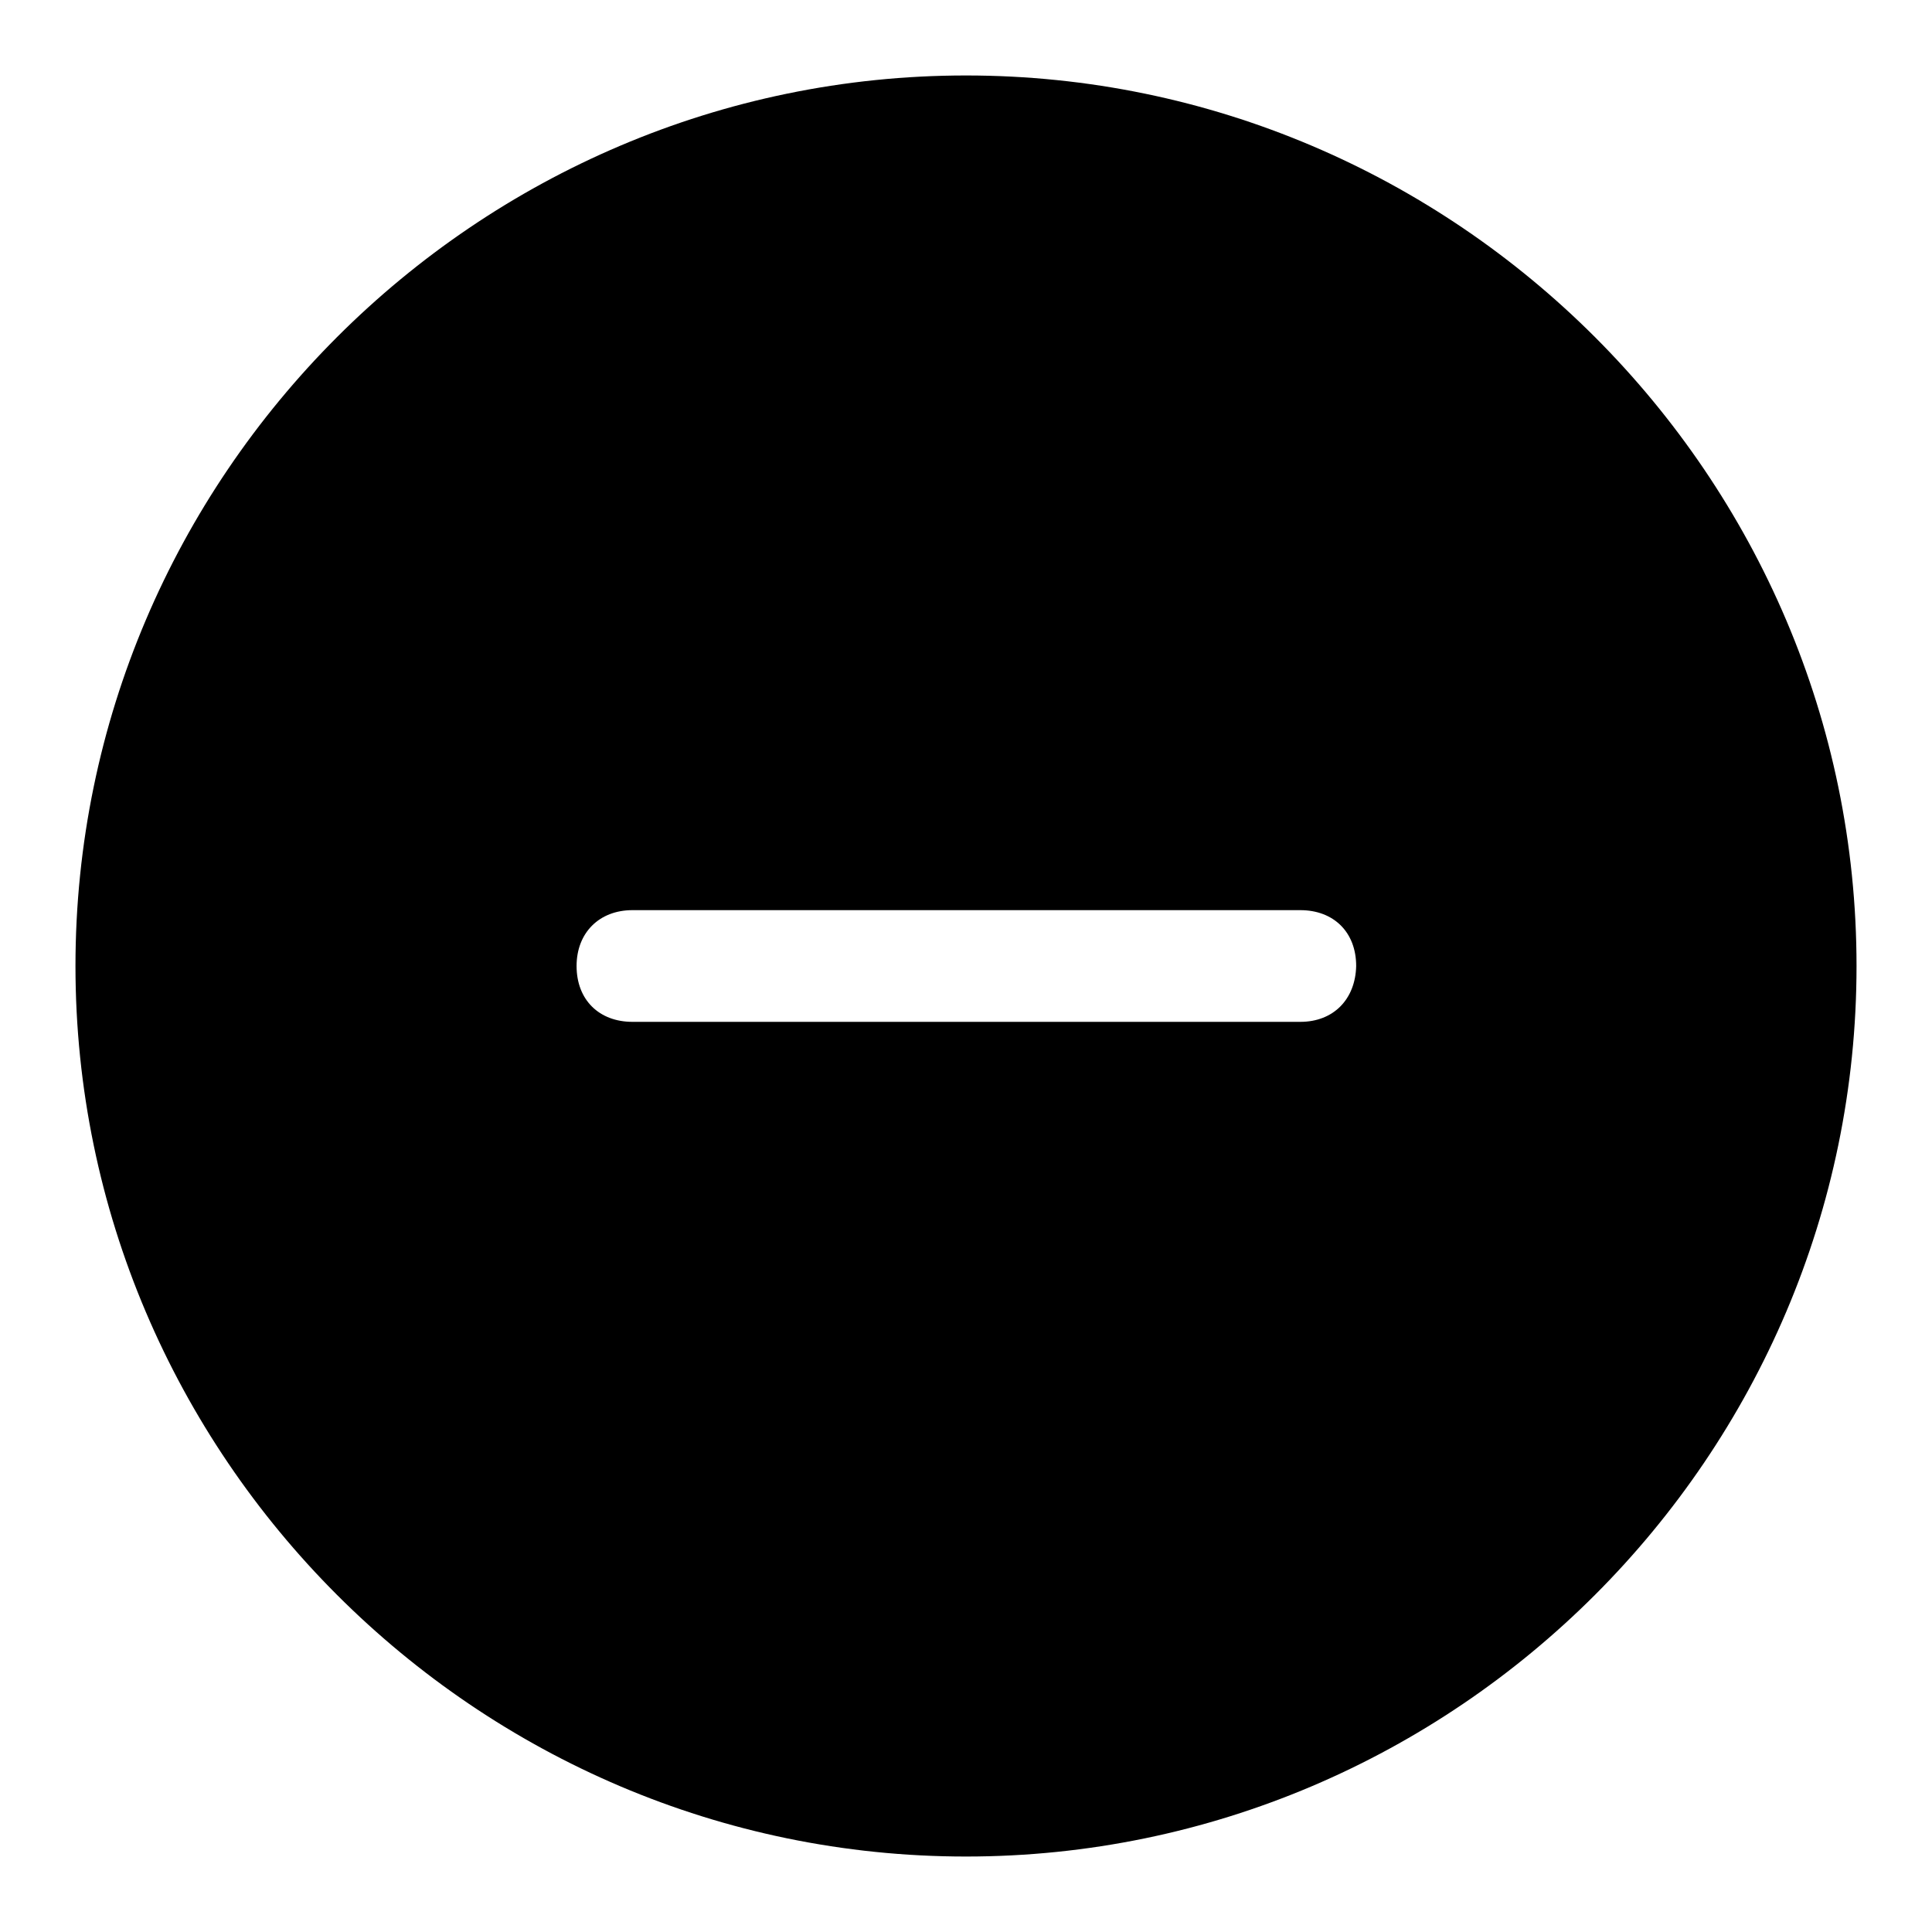 <?xml version="1.0" encoding="utf-8"?>
<!-- Svg Vector Icons : http://www.onlinewebfonts.com/icon -->
<!DOCTYPE svg PUBLIC "-//W3C//DTD SVG 1.1//EN" "http://www.w3.org/Graphics/SVG/1.1/DTD/svg11.dtd">
<svg version="1.1" xmlns="http://www.w3.org/2000/svg" xmlns:xlink="http://www.w3.org/1999/xlink" x="0px" y="0px" viewBox="0 0 256 256" enable-background="new 0 0 256 256" xml:space="preserve">
<g><g><path fill="#000000" d="M128,10C63.1,10,10,63.1,10,128s53.1,118,118,118s118-53.1,118-118S192.9,10,128,10z M172.3,135.4H83.8c-4.4,0-7.4-2.9-7.4-7.4c0-4.4,3-7.4,7.4-7.4h88.5c4.4,0,7.4,2.9,7.4,7.4C179.6,132.4,176.7,135.4,172.3,135.4z"/></g></g>
</svg>